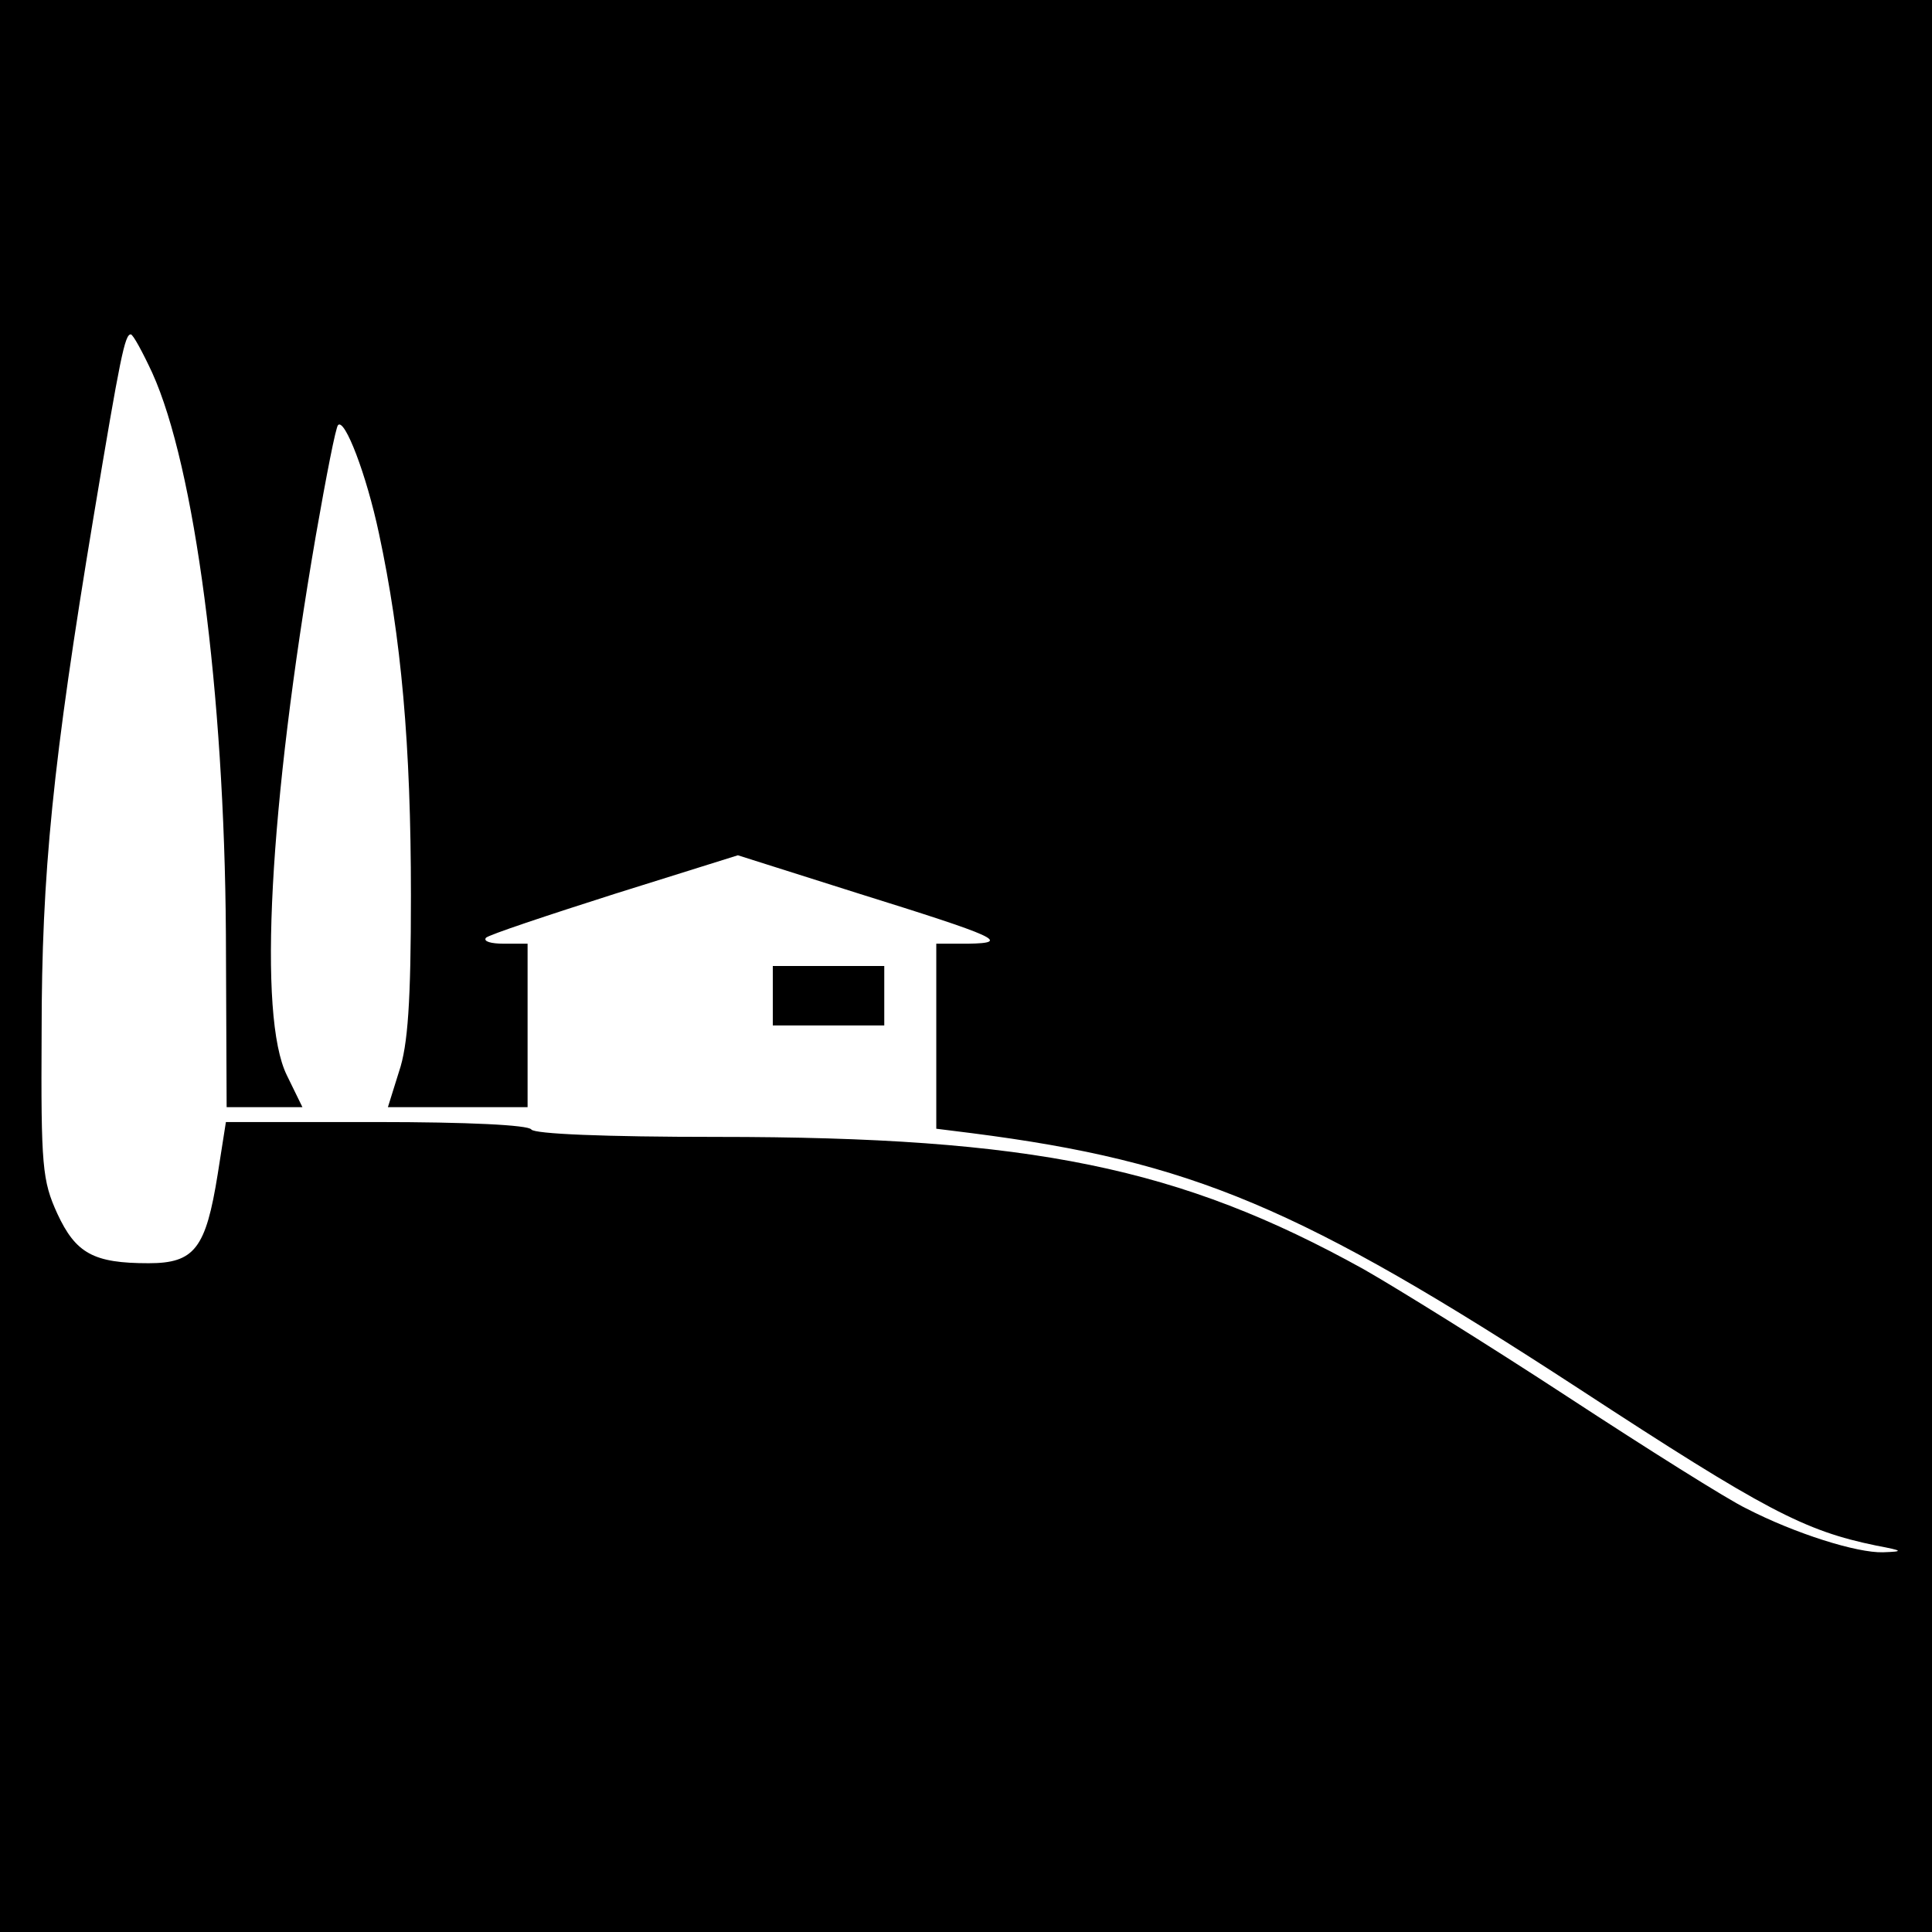 <?xml version="1.0" standalone="no"?>
<!DOCTYPE svg PUBLIC "-//W3C//DTD SVG 20010904//EN"
 "http://www.w3.org/TR/2001/REC-SVG-20010904/DTD/svg10.dtd">
<svg version="1.0" xmlns="http://www.w3.org/2000/svg"
 width="260pt" height="260pt" viewBox="0 0 260 260"
 preserveAspectRatio="xMidYMid meet">
<g transform="translate(0,260) scale(0.1,-0.1)"
fill="#000000" stroke="none">
<path d="M0 1300 l0 -1300 1300 0 1300 0 0 1300 0 1300 -1300 0 -1300 0 0
-1300z m205 798 c57 -126 97 -429 99 -755 l1 -233 51 0 51 0 -21 43 c-39 79
-24 360 39 726 14 80 27 147 30 149 9 9 38 -66 55 -146 30 -140 43 -284 43
-487 0 -142 -4 -202 -16 -237 l-15 -48 94 0 94 0 0 110 0 110 -32 0 c-17 0
-28 3 -24 8 4 4 82 30 173 59 l166 52 161 -51 c189 -59 207 -67 149 -68 l-43
0 0 -124 0 -125 48 -6 c296 -38 441 -99 817 -344 251 -164 303 -191 400 -211
37 -7 37 -8 9 -9 -35 -1 -118 25 -184 59 -25 12 -133 80 -240 150 -107 70
-231 147 -275 172 -247 137 -446 178 -870 178 -152 0 -246 4 -250 10 -4 6 -85
10 -209 10 l-202 0 -11 -70 c-16 -100 -31 -120 -93 -120 -74 0 -98 13 -123 67
-20 44 -22 63 -21 243 0 215 15 364 70 695 36 216 42 245 50 245 3 0 16 -24
29 -52z"/>
<path d="M1040 1260 l0 -40 75 0 75 0 0 40 0 40 -75 0 -75 0 0 -40z"/>
</g>
</svg>
